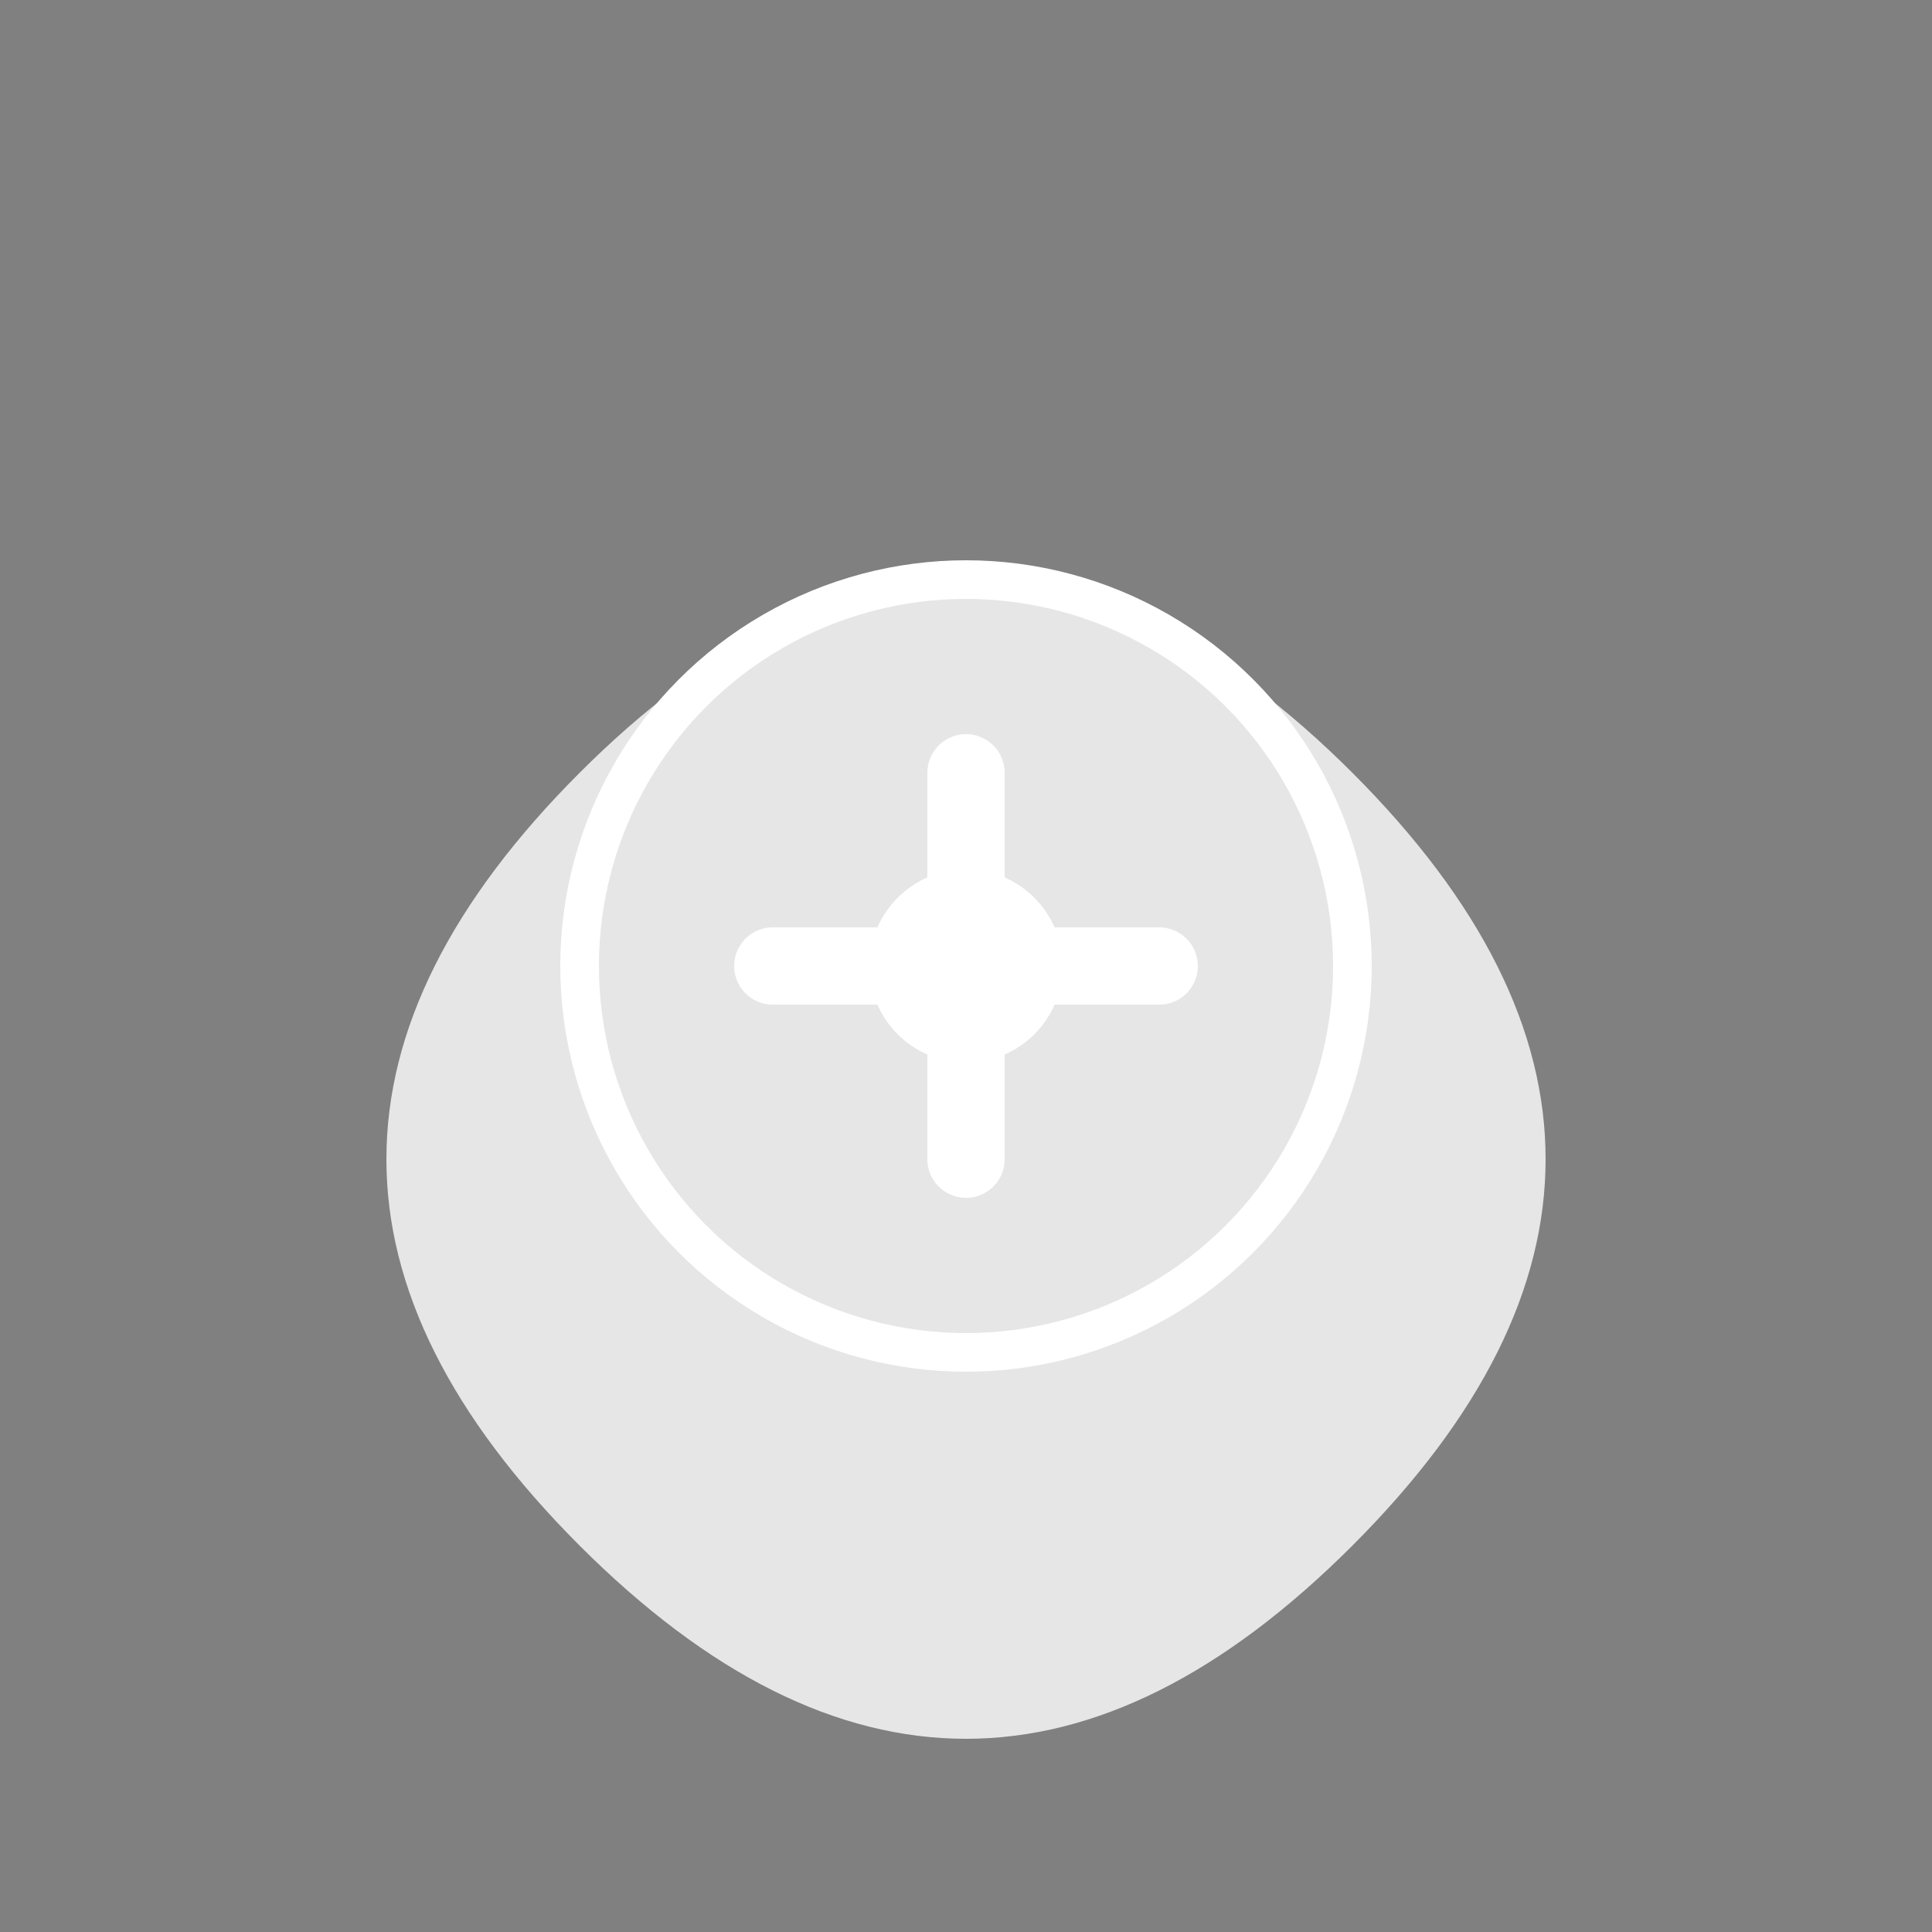 <svg xmlns="http://www.w3.org/2000/svg" viewBox="0 0 100 100" width="100" height="100">
  <rect x="0" y="0" width="100" height="100" fill="#808080" stroke="none"/>
  <path d="M30,40 Q50,20 70,40 Q90,60 70,80 Q50,100 30,80 Q10,60 30,40" fill="white" opacity="0.8"/>
  <path d="M40,50 L60,50 M50,40 L50,60" stroke="white" stroke-width="4" stroke-linecap="round"/>
  <circle cx="50" cy="50" r="20" fill="none" stroke="white" stroke-width="2"/>
  <circle cx="50" cy="50" r="5" fill="white"/>
</svg>